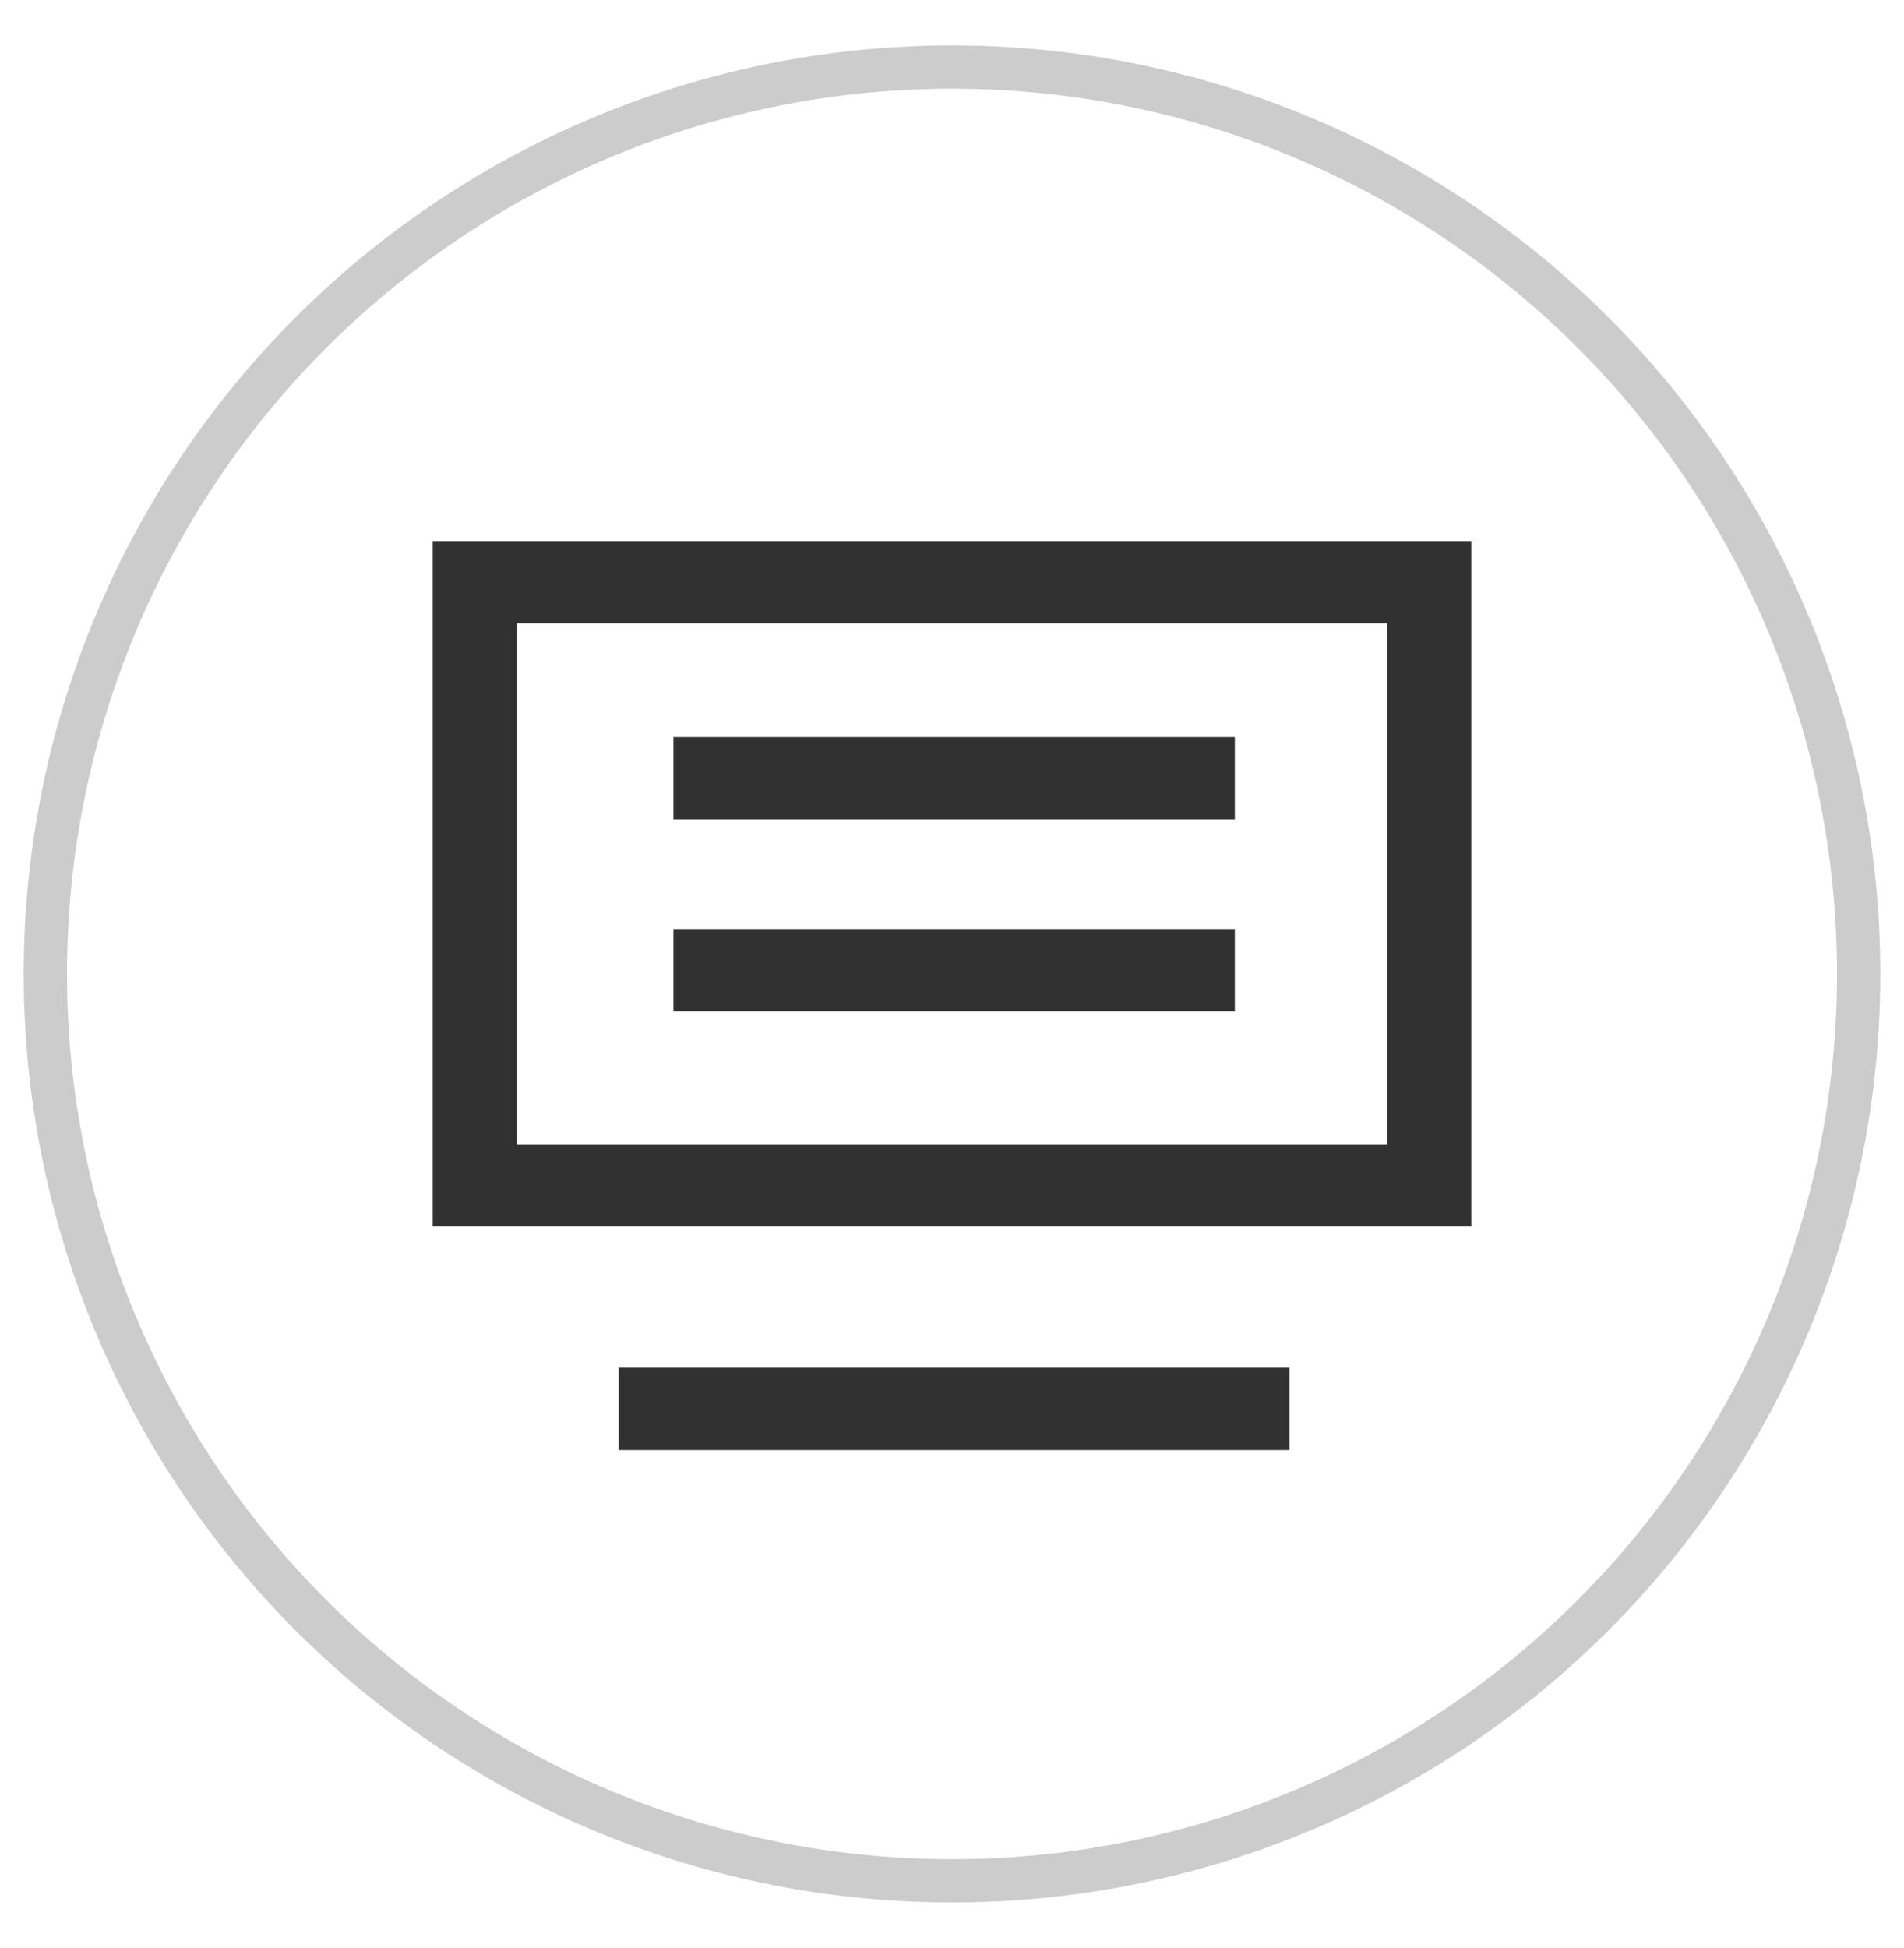 <?xml version="1.0" encoding="UTF-8"?>
<svg width="44px" height="45px" viewBox="0 0 44 45" version="1.1" xmlns="http://www.w3.org/2000/svg" xmlns:xlink="http://www.w3.org/1999/xlink">
    <!-- Generator: Sketch 63.1 (92452) - https://sketch.com -->
    <title>编组 14</title>
    <desc>Created with Sketch.</desc>
    <g id="页面-1" stroke="none" stroke-width="1" fill="none" fill-rule="evenodd">
        <g id="9" transform="translate(-390, -1579)">
            <g id="产品标签备份-8" transform="translate(321, 813)">
                <g id="编组-19" transform="translate(0, 455)">
                    <g id="编组-3备份-2" transform="translate(68.5, 311)">
                        <g id="编组-14" transform="translate(0.5, 0.5)">
                            <circle id="椭圆形" stroke="#CCCCCC" stroke-width="1" cx="22" cy="22" r="20.952"></circle>
                            <g id="平台" transform="translate(6, 6)" fill-rule="nonzero">
                                <rect id="矩形" fill="#000000" opacity="0" x="0" y="0" width="31" height="31"></rect>
                                <path d="M23.801,25.099 L23.801,27 L8.297,27 L8.297,25.099 L23.801,25.099 Z M28,6 L28,21.838 L4,21.838 L4,6 L28,6 Z M26.054,7.901 L5.946,7.901 L5.946,19.937 L26.054,19.937 L26.054,7.901 Z M22.536,14.963 L22.536,16.864 L9.563,16.864 L9.563,14.963 L22.536,14.963 Z M22.536,10.528 L22.536,12.429 L9.563,12.429 L9.563,10.528 L22.536,10.528 Z" id="形状" fill="#313131"></path>
                            </g>
                        </g>
                    </g>
                </g>
            </g>
        </g>
    </g>
</svg>